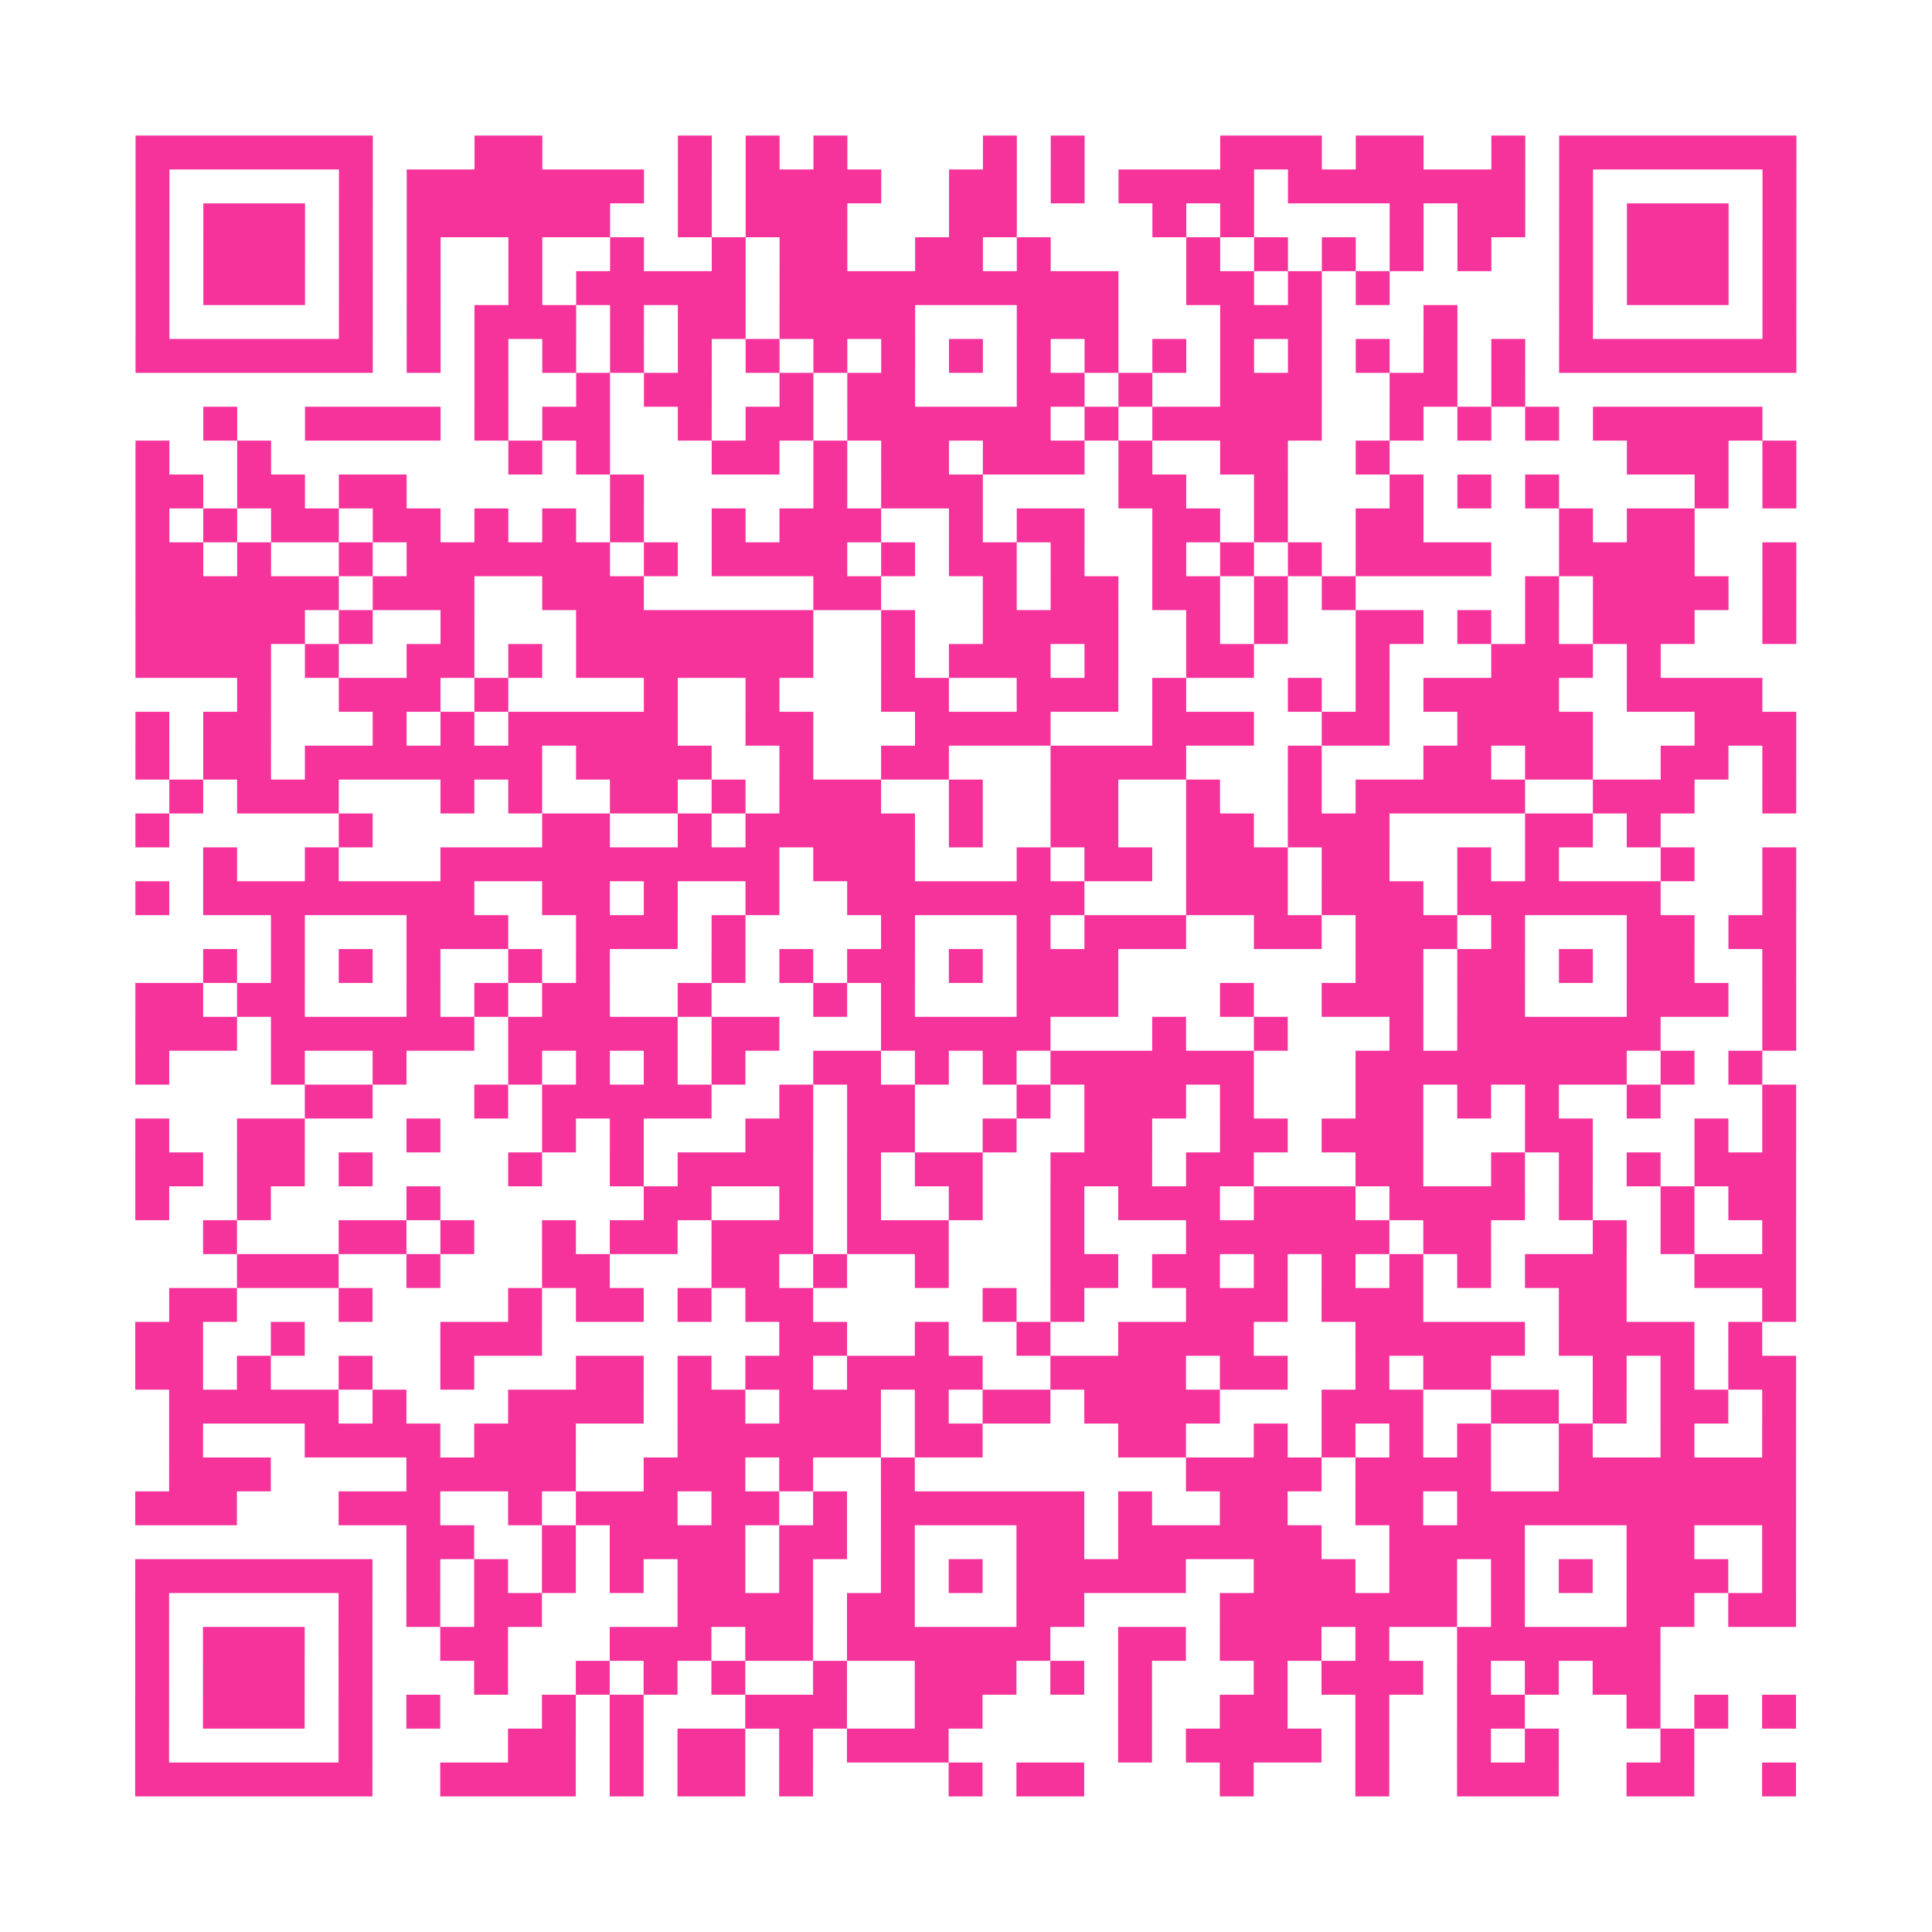 <?xml version="1.0" encoding="UTF-8"?>
<svg xmlns="http://www.w3.org/2000/svg" viewBox="0 0 57 57" class="pyqrcode"><path fill="transparent" d="M0 0h57v57h-57z"/><path stroke="#f6339b" class="pyqrline" d="M4 4.5h7m3 0h2m4 0h1m1 0h1m1 0h1m4 0h1m1 0h1m4 0h3m1 0h2m2 0h1m1 0h7m-49 1h1m5 0h1m1 0h7m1 0h1m1 0h4m2 0h2m1 0h1m1 0h4m1 0h7m1 0h1m5 0h1m-49 1h1m1 0h3m1 0h1m1 0h6m2 0h1m1 0h3m3 0h2m4 0h1m1 0h1m4 0h1m1 0h2m1 0h1m1 0h3m1 0h1m-49 1h1m1 0h3m1 0h1m1 0h1m2 0h1m2 0h1m2 0h1m1 0h2m2 0h2m1 0h1m4 0h1m1 0h1m1 0h1m1 0h1m1 0h1m2 0h1m1 0h3m1 0h1m-49 1h1m1 0h3m1 0h1m1 0h1m2 0h1m1 0h5m1 0h10m2 0h2m1 0h1m1 0h1m5 0h1m1 0h3m1 0h1m-49 1h1m5 0h1m1 0h1m1 0h3m1 0h1m1 0h2m1 0h4m3 0h3m3 0h3m3 0h1m3 0h1m5 0h1m-49 1h7m1 0h1m1 0h1m1 0h1m1 0h1m1 0h1m1 0h1m1 0h1m1 0h1m1 0h1m1 0h1m1 0h1m1 0h1m1 0h1m1 0h1m1 0h1m1 0h1m1 0h1m1 0h7m-39 1h1m2 0h1m1 0h2m2 0h1m1 0h2m3 0h2m1 0h1m2 0h3m2 0h2m1 0h1m-39 1h1m2 0h4m1 0h1m1 0h2m2 0h1m1 0h2m1 0h6m1 0h1m1 0h5m2 0h1m1 0h1m1 0h1m1 0h5m-48 1h1m2 0h1m7 0h1m1 0h1m3 0h2m1 0h1m1 0h2m1 0h3m1 0h1m2 0h2m2 0h1m7 0h3m1 0h1m-49 1h2m1 0h2m1 0h2m6 0h1m5 0h1m1 0h3m4 0h2m2 0h1m3 0h1m1 0h1m1 0h1m4 0h1m1 0h1m-49 1h1m1 0h1m1 0h2m1 0h2m1 0h1m1 0h1m1 0h1m2 0h1m1 0h3m2 0h1m1 0h2m2 0h2m1 0h1m2 0h2m4 0h1m1 0h2m-46 1h2m1 0h1m2 0h1m1 0h6m1 0h1m1 0h4m1 0h1m1 0h2m1 0h1m2 0h1m1 0h1m1 0h1m1 0h4m2 0h4m2 0h1m-49 1h6m1 0h3m2 0h3m5 0h2m3 0h1m1 0h2m1 0h2m1 0h1m1 0h1m5 0h1m1 0h4m1 0h1m-49 1h5m1 0h1m2 0h1m3 0h7m2 0h1m2 0h4m2 0h1m1 0h1m2 0h2m1 0h1m1 0h1m1 0h3m2 0h1m-49 1h4m1 0h1m2 0h2m1 0h1m1 0h7m2 0h1m1 0h3m1 0h1m2 0h2m3 0h1m3 0h3m1 0h1m-42 1h1m2 0h3m1 0h1m4 0h1m2 0h1m3 0h2m2 0h3m1 0h1m3 0h1m1 0h1m1 0h4m2 0h4m-48 1h1m1 0h2m3 0h1m1 0h1m1 0h5m2 0h2m3 0h4m3 0h3m2 0h2m2 0h4m3 0h3m-49 1h1m1 0h2m1 0h7m1 0h4m2 0h1m2 0h2m3 0h4m3 0h1m3 0h2m1 0h2m2 0h2m1 0h1m-48 1h1m1 0h3m3 0h1m1 0h1m2 0h2m1 0h1m1 0h3m2 0h1m2 0h2m2 0h1m2 0h1m1 0h5m2 0h3m2 0h1m-49 1h1m5 0h1m5 0h2m2 0h1m1 0h5m1 0h1m2 0h2m2 0h2m1 0h3m4 0h2m1 0h1m-43 1h1m2 0h1m3 0h10m1 0h3m3 0h1m1 0h2m1 0h3m1 0h2m2 0h1m1 0h1m3 0h1m2 0h1m-49 1h1m1 0h8m2 0h2m1 0h1m2 0h1m2 0h7m3 0h3m1 0h3m1 0h6m3 0h1m-45 1h1m3 0h3m2 0h3m1 0h1m4 0h1m3 0h1m1 0h3m2 0h2m1 0h3m1 0h1m3 0h2m1 0h2m-47 1h1m1 0h1m1 0h1m1 0h1m2 0h1m1 0h1m3 0h1m1 0h1m1 0h2m1 0h1m1 0h3m7 0h2m1 0h2m1 0h1m1 0h2m2 0h1m-49 1h2m1 0h2m3 0h1m1 0h1m1 0h2m2 0h1m3 0h1m1 0h1m3 0h3m3 0h1m2 0h3m1 0h2m3 0h3m1 0h1m-49 1h3m1 0h6m1 0h5m1 0h2m3 0h5m3 0h1m2 0h1m3 0h1m1 0h6m3 0h1m-49 1h1m3 0h1m2 0h1m3 0h1m1 0h1m1 0h1m1 0h1m2 0h2m1 0h1m1 0h1m1 0h6m3 0h8m1 0h1m1 0h1m-43 1h2m3 0h1m1 0h5m2 0h1m1 0h2m3 0h1m1 0h3m1 0h1m3 0h2m1 0h1m1 0h1m2 0h1m3 0h1m-49 1h1m2 0h2m3 0h1m3 0h1m1 0h1m3 0h2m1 0h2m2 0h1m2 0h2m2 0h2m1 0h3m3 0h2m3 0h1m1 0h1m-49 1h2m1 0h2m1 0h1m4 0h1m2 0h1m1 0h4m1 0h1m1 0h2m2 0h3m1 0h2m3 0h2m2 0h1m1 0h1m1 0h1m1 0h3m-49 1h1m2 0h1m4 0h1m6 0h2m2 0h1m1 0h1m2 0h1m2 0h1m1 0h3m1 0h3m1 0h4m1 0h1m2 0h1m1 0h2m-47 1h1m3 0h2m1 0h1m2 0h1m1 0h2m1 0h3m1 0h3m3 0h1m3 0h6m1 0h2m3 0h1m1 0h1m2 0h1m-46 1h3m2 0h1m3 0h2m3 0h2m1 0h1m2 0h1m3 0h2m1 0h2m1 0h1m1 0h1m1 0h1m1 0h1m1 0h3m2 0h3m-48 1h2m3 0h1m4 0h1m1 0h2m1 0h1m1 0h2m5 0h1m1 0h1m3 0h3m1 0h3m4 0h2m4 0h1m-49 1h2m2 0h1m4 0h3m7 0h2m2 0h1m2 0h1m2 0h4m3 0h5m1 0h4m1 0h1m-48 1h2m1 0h1m2 0h1m2 0h1m3 0h2m1 0h1m1 0h2m1 0h4m2 0h4m1 0h2m2 0h1m1 0h2m3 0h1m1 0h1m1 0h2m-48 1h5m1 0h1m3 0h4m1 0h2m1 0h3m1 0h1m1 0h2m1 0h4m3 0h3m2 0h2m1 0h1m1 0h2m1 0h1m-48 1h1m3 0h4m1 0h3m3 0h6m1 0h2m4 0h2m2 0h1m1 0h1m1 0h1m1 0h1m2 0h1m2 0h1m2 0h1m-48 1h3m4 0h5m2 0h3m1 0h1m2 0h1m8 0h4m1 0h4m2 0h7m-49 1h3m3 0h3m2 0h1m1 0h3m1 0h2m1 0h1m1 0h6m1 0h1m2 0h2m2 0h2m1 0h10m-41 1h2m2 0h1m1 0h4m1 0h2m1 0h1m3 0h2m1 0h6m2 0h4m3 0h2m2 0h1m-49 1h7m1 0h1m1 0h1m1 0h1m1 0h1m1 0h2m1 0h1m2 0h1m1 0h1m1 0h5m2 0h3m1 0h2m1 0h1m1 0h1m1 0h3m1 0h1m-49 1h1m5 0h1m1 0h1m1 0h2m4 0h4m1 0h2m3 0h2m4 0h7m1 0h1m3 0h2m1 0h2m-49 1h1m1 0h3m1 0h1m2 0h2m3 0h3m1 0h2m1 0h6m2 0h2m1 0h3m1 0h1m2 0h6m-45 1h1m1 0h3m1 0h1m3 0h1m2 0h1m1 0h1m1 0h1m2 0h1m2 0h3m1 0h1m1 0h1m3 0h1m1 0h3m1 0h1m1 0h1m1 0h2m-45 1h1m1 0h3m1 0h1m1 0h1m3 0h1m1 0h1m3 0h3m2 0h2m4 0h1m2 0h2m2 0h1m2 0h2m3 0h1m1 0h1m1 0h1m-49 1h1m5 0h1m4 0h2m1 0h1m1 0h2m1 0h1m1 0h3m5 0h1m1 0h4m1 0h1m2 0h1m1 0h1m3 0h1m-46 1h7m2 0h4m1 0h1m1 0h2m1 0h1m4 0h1m1 0h2m4 0h1m3 0h1m2 0h3m2 0h2m2 0h1"/></svg>
